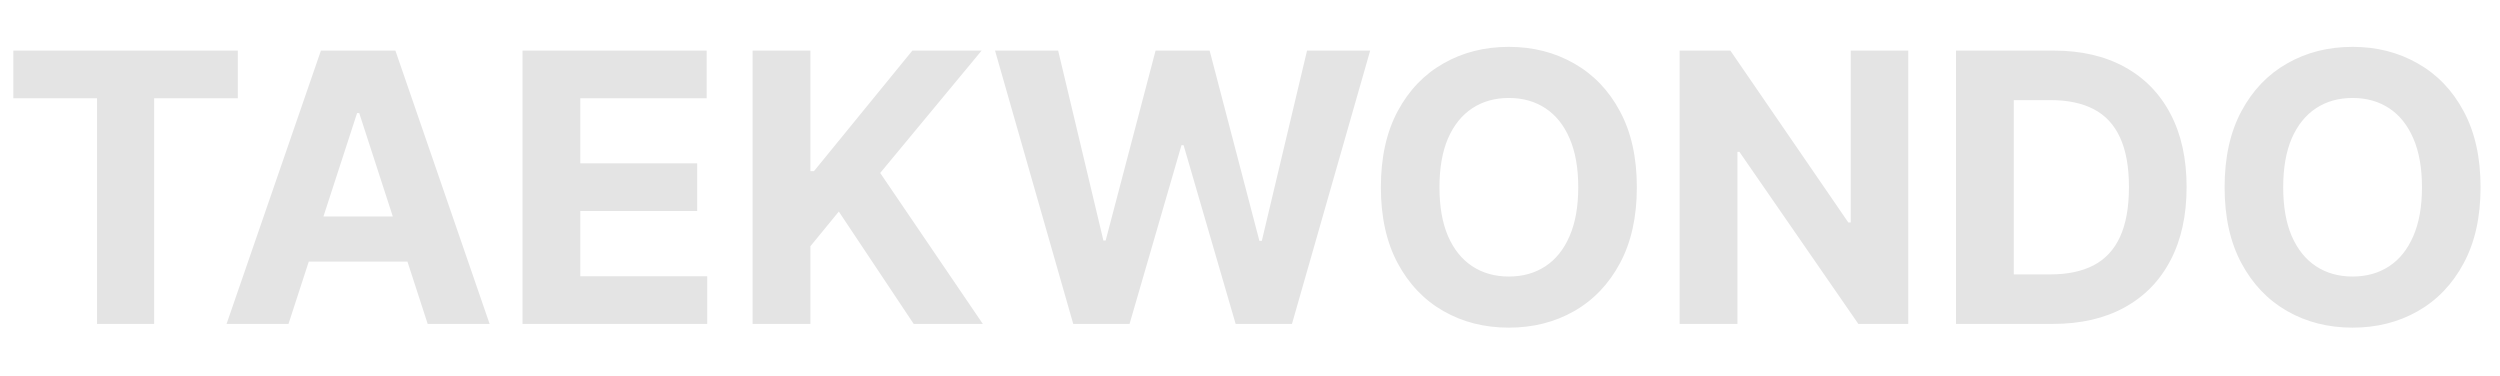 <svg width="1397" height="210" viewBox="0 0 1397 210" fill="none" xmlns="http://www.w3.org/2000/svg">
<path d="M7.457 54.896V28.273H132.891V54.896H86.133V181H54.215V54.896H7.457ZM161.21 181H126.608L179.332 28.273H220.944L273.593 181H238.991L200.734 63.173H199.541L161.21 181ZM159.047 120.968H240.78V146.174H159.047V120.968ZM291.975 181V28.273H394.887V54.896H324.266V91.288H389.593V117.911H324.266V154.377H395.186V181H291.975ZM420.559 181V28.273H452.85V95.613H454.863L509.824 28.273H548.528L491.852 96.657L549.199 181H510.57L468.734 118.209L452.85 137.598V181H420.559ZM599.723 181L556.023 28.273H591.296L616.577 134.391H617.844L645.735 28.273H675.938L703.754 134.615H705.096L730.376 28.273H765.65L721.95 181H690.479L661.396 81.146H660.202L631.193 181H599.723ZM914.667 104.636C914.667 121.291 911.51 135.46 905.196 147.143C898.932 158.827 890.381 167.751 879.543 173.915C868.754 180.031 856.624 183.088 843.151 183.088C829.578 183.088 817.398 180.006 806.61 173.841C795.821 167.676 787.295 158.752 781.031 147.069C774.767 135.386 771.634 121.241 771.634 104.636C771.634 87.981 774.767 73.812 781.031 62.129C787.295 50.446 795.821 41.547 806.61 35.432C817.398 29.267 829.578 26.185 843.151 26.185C856.624 26.185 868.754 29.267 879.543 35.432C890.381 41.547 898.932 50.446 905.196 62.129C911.51 73.812 914.667 87.981 914.667 104.636ZM881.929 104.636C881.929 93.848 880.313 84.75 877.082 77.342C873.9 69.935 869.401 64.317 863.584 60.489C857.767 56.66 850.956 54.746 843.151 54.746C835.345 54.746 828.534 56.66 822.718 60.489C816.901 64.317 812.377 69.935 809.145 77.342C805.963 84.75 804.372 93.848 804.372 104.636C804.372 115.425 805.963 124.523 809.145 131.93C812.377 139.338 816.901 144.956 822.718 148.784C828.534 152.612 835.345 154.526 843.151 154.526C850.956 154.526 857.767 152.612 863.584 148.784C869.401 144.956 873.9 139.338 877.082 131.93C880.313 124.523 881.929 115.425 881.929 104.636ZM1066.33 28.273V181H1038.44L971.996 84.874H970.877V181H938.587V28.273H966.925L1032.85 124.324H1034.19V28.273H1066.33ZM1147.15 181H1093.01V28.273H1147.6C1162.96 28.273 1176.19 31.33 1187.27 37.445C1198.36 43.511 1206.88 52.236 1212.85 63.621C1218.87 75.006 1221.87 88.628 1221.87 104.487C1221.87 120.396 1218.87 134.068 1212.85 145.503C1206.88 156.937 1198.31 165.712 1187.12 171.827C1175.99 177.942 1162.66 181 1147.15 181ZM1125.3 153.333H1145.81C1155.35 153.333 1163.38 151.643 1169.9 148.262C1176.46 144.832 1181.38 139.537 1184.66 132.378C1187.99 125.169 1189.66 115.872 1189.66 104.487C1189.66 93.202 1187.99 83.979 1184.66 76.82C1181.38 69.661 1176.48 64.391 1169.97 61.011C1163.46 57.63 1155.43 55.94 1145.88 55.94H1125.3V153.333ZM1386.14 104.636C1386.14 121.291 1382.98 135.46 1376.67 147.143C1370.41 158.827 1361.86 167.751 1351.02 173.915C1340.23 180.031 1328.1 183.088 1314.63 183.088C1301.05 183.088 1288.87 180.006 1278.08 173.841C1267.3 167.676 1258.77 158.752 1252.51 147.069C1246.24 135.386 1243.11 121.241 1243.11 104.636C1243.11 87.981 1246.24 73.812 1252.51 62.129C1258.77 50.446 1267.3 41.547 1278.08 35.432C1288.87 29.267 1301.05 26.185 1314.63 26.185C1328.1 26.185 1340.23 29.267 1351.02 35.432C1361.86 41.547 1370.41 50.446 1376.67 62.129C1382.98 73.812 1386.14 87.981 1386.14 104.636ZM1353.4 104.636C1353.4 93.848 1351.79 84.75 1348.56 77.342C1345.37 69.935 1340.88 64.317 1335.06 60.489C1329.24 56.66 1322.43 54.746 1314.63 54.746C1306.82 54.746 1300.01 56.66 1294.19 60.489C1288.38 64.317 1283.85 69.935 1280.62 77.342C1277.44 84.75 1275.85 93.848 1275.85 104.636C1275.85 115.425 1277.44 124.523 1280.62 131.93C1283.85 139.338 1288.38 144.956 1294.19 148.784C1300.01 152.612 1306.82 154.526 1314.63 154.526C1322.43 154.526 1329.24 152.612 1335.06 148.784C1340.88 144.956 1345.37 139.338 1348.56 131.93C1351.79 124.523 1353.4 115.425 1353.4 104.636Z" fill="#E4E4E4"/>
</svg>
